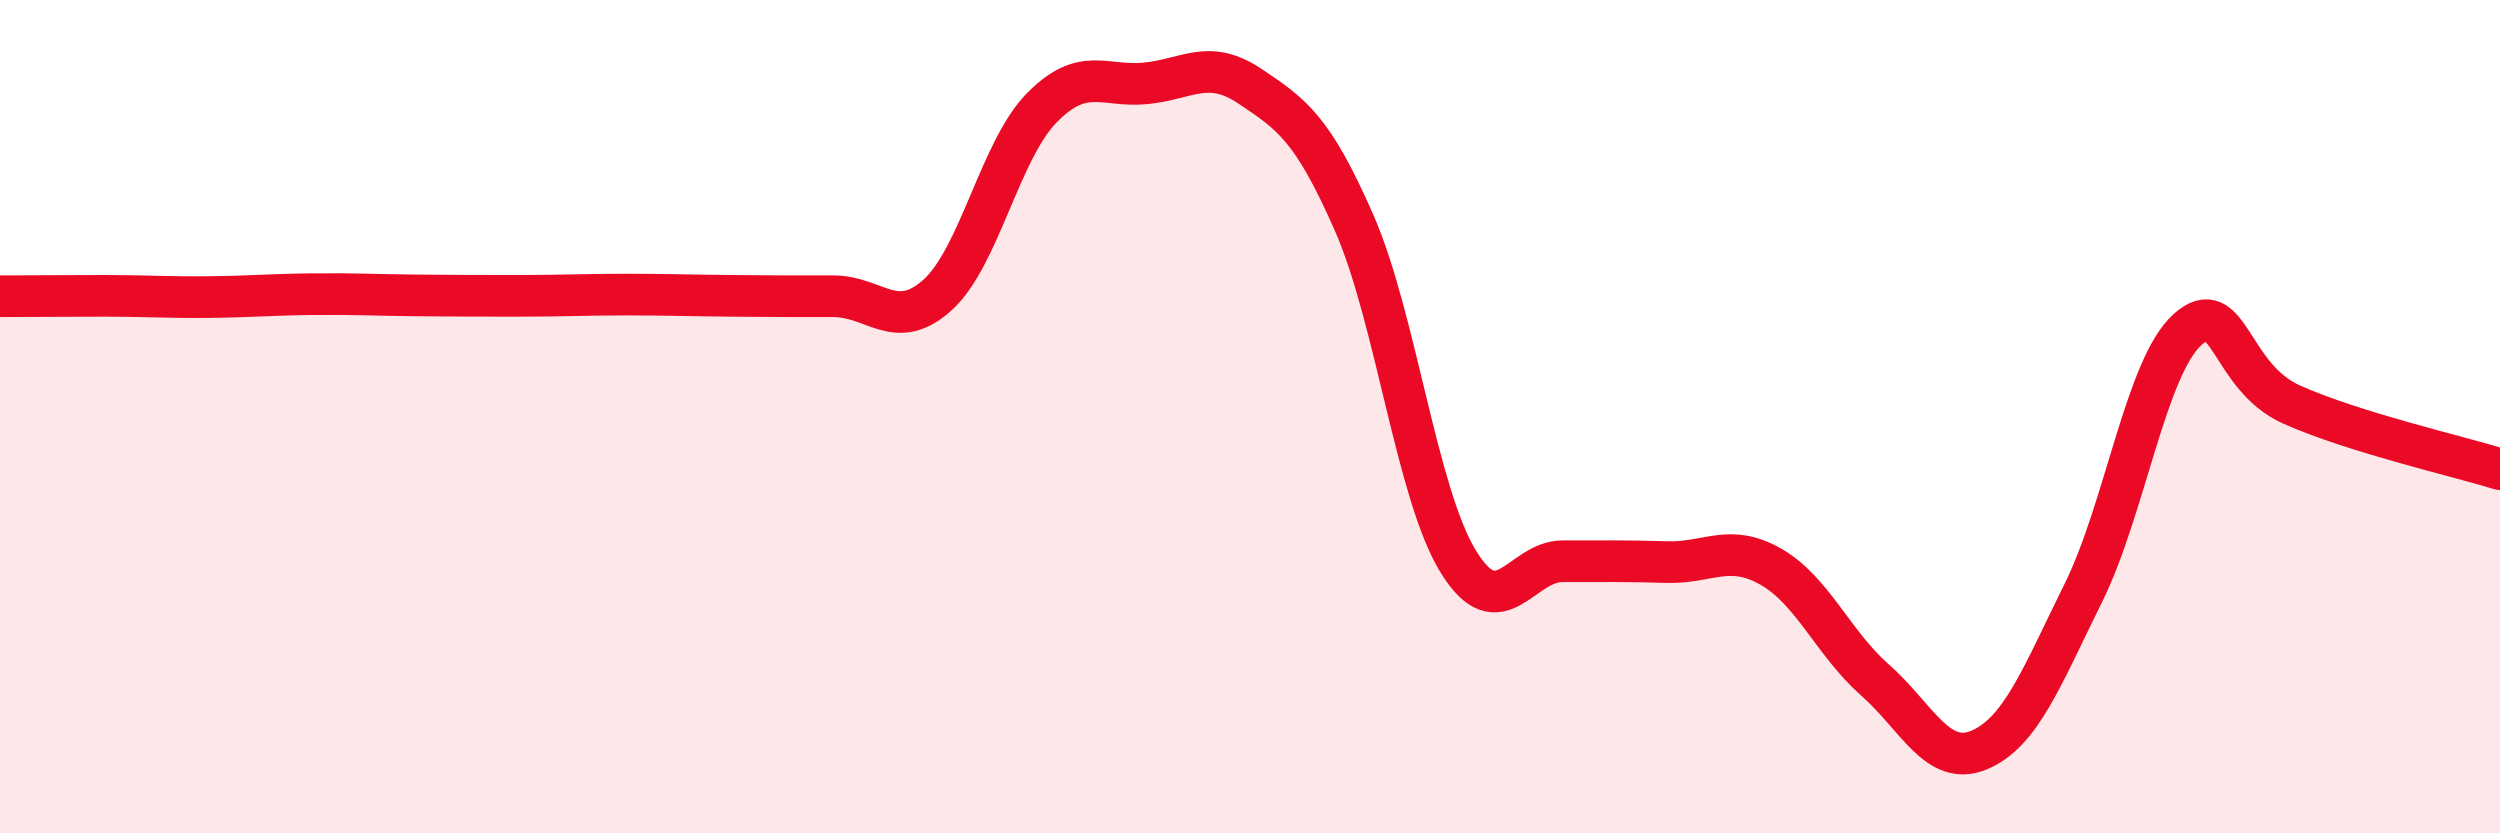 
    <svg width="60" height="20" viewBox="0 0 60 20" xmlns="http://www.w3.org/2000/svg">
      <path
        d="M 0,7.11 C 0.5,7.11 1.5,7.1 2.5,7.1 C 3.5,7.1 4,7.14 5,7.13 C 6,7.12 6.5,7.07 7.5,7.06 C 8.5,7.05 9,7.08 10,7.09 C 11,7.1 11.5,7.1 12.5,7.1 C 13.5,7.1 14,7.07 15,7.07 C 16,7.07 16.5,7.09 17.5,7.1 C 18.5,7.11 19,7.11 20,7.11 C 21,7.11 21.5,7.98 22.5,7.08 C 23.5,6.18 24,3.61 25,2.59 C 26,1.57 26.5,2.1 27.5,2 C 28.5,1.9 29,1.4 30,2.07 C 31,2.74 31.5,3.07 32.5,5.35 C 33.5,7.63 34,11.86 35,13.48 C 36,15.1 36.5,13.47 37.5,13.47 C 38.5,13.47 39,13.46 40,13.49 C 41,13.52 41.5,13.03 42.5,13.6 C 43.5,14.17 44,15.44 45,16.32 C 46,17.2 46.5,18.42 47.5,18 C 48.5,17.58 49,16.25 50,14.23 C 51,12.21 51.5,8.81 52.5,7.91 C 53.5,7.01 53.5,9.04 55,9.71 C 56.5,10.38 59,10.95 60,11.26L60 20L0 20Z"
        fill="#EB0A25"
        opacity="0.1"
        stroke-linecap="round"
        stroke-linejoin="round"
      />
      <path
        d="M 0,7.11 C 0.5,7.11 1.5,7.1 2.5,7.1 C 3.5,7.1 4,7.14 5,7.13 C 6,7.12 6.5,7.07 7.5,7.06 C 8.5,7.05 9,7.08 10,7.09 C 11,7.1 11.5,7.1 12.5,7.1 C 13.5,7.1 14,7.07 15,7.07 C 16,7.07 16.5,7.09 17.5,7.1 C 18.5,7.11 19,7.11 20,7.11 C 21,7.11 21.5,7.98 22.5,7.08 C 23.5,6.18 24,3.61 25,2.59 C 26,1.57 26.5,2.1 27.5,2 C 28.5,1.9 29,1.4 30,2.07 C 31,2.74 31.5,3.07 32.5,5.35 C 33.5,7.63 34,11.86 35,13.48 C 36,15.1 36.5,13.47 37.5,13.47 C 38.5,13.47 39,13.46 40,13.49 C 41,13.52 41.5,13.03 42.5,13.6 C 43.5,14.17 44,15.44 45,16.32 C 46,17.2 46.5,18.42 47.5,18 C 48.5,17.58 49,16.25 50,14.23 C 51,12.21 51.5,8.81 52.5,7.91 C 53.5,7.01 53.5,9.04 55,9.71 C 56.5,10.38 59,10.95 60,11.26"
        stroke="#EB0A25"
        stroke-width="1"
        fill="none"
        stroke-linecap="round"
        stroke-linejoin="round"
      />
    </svg>
  